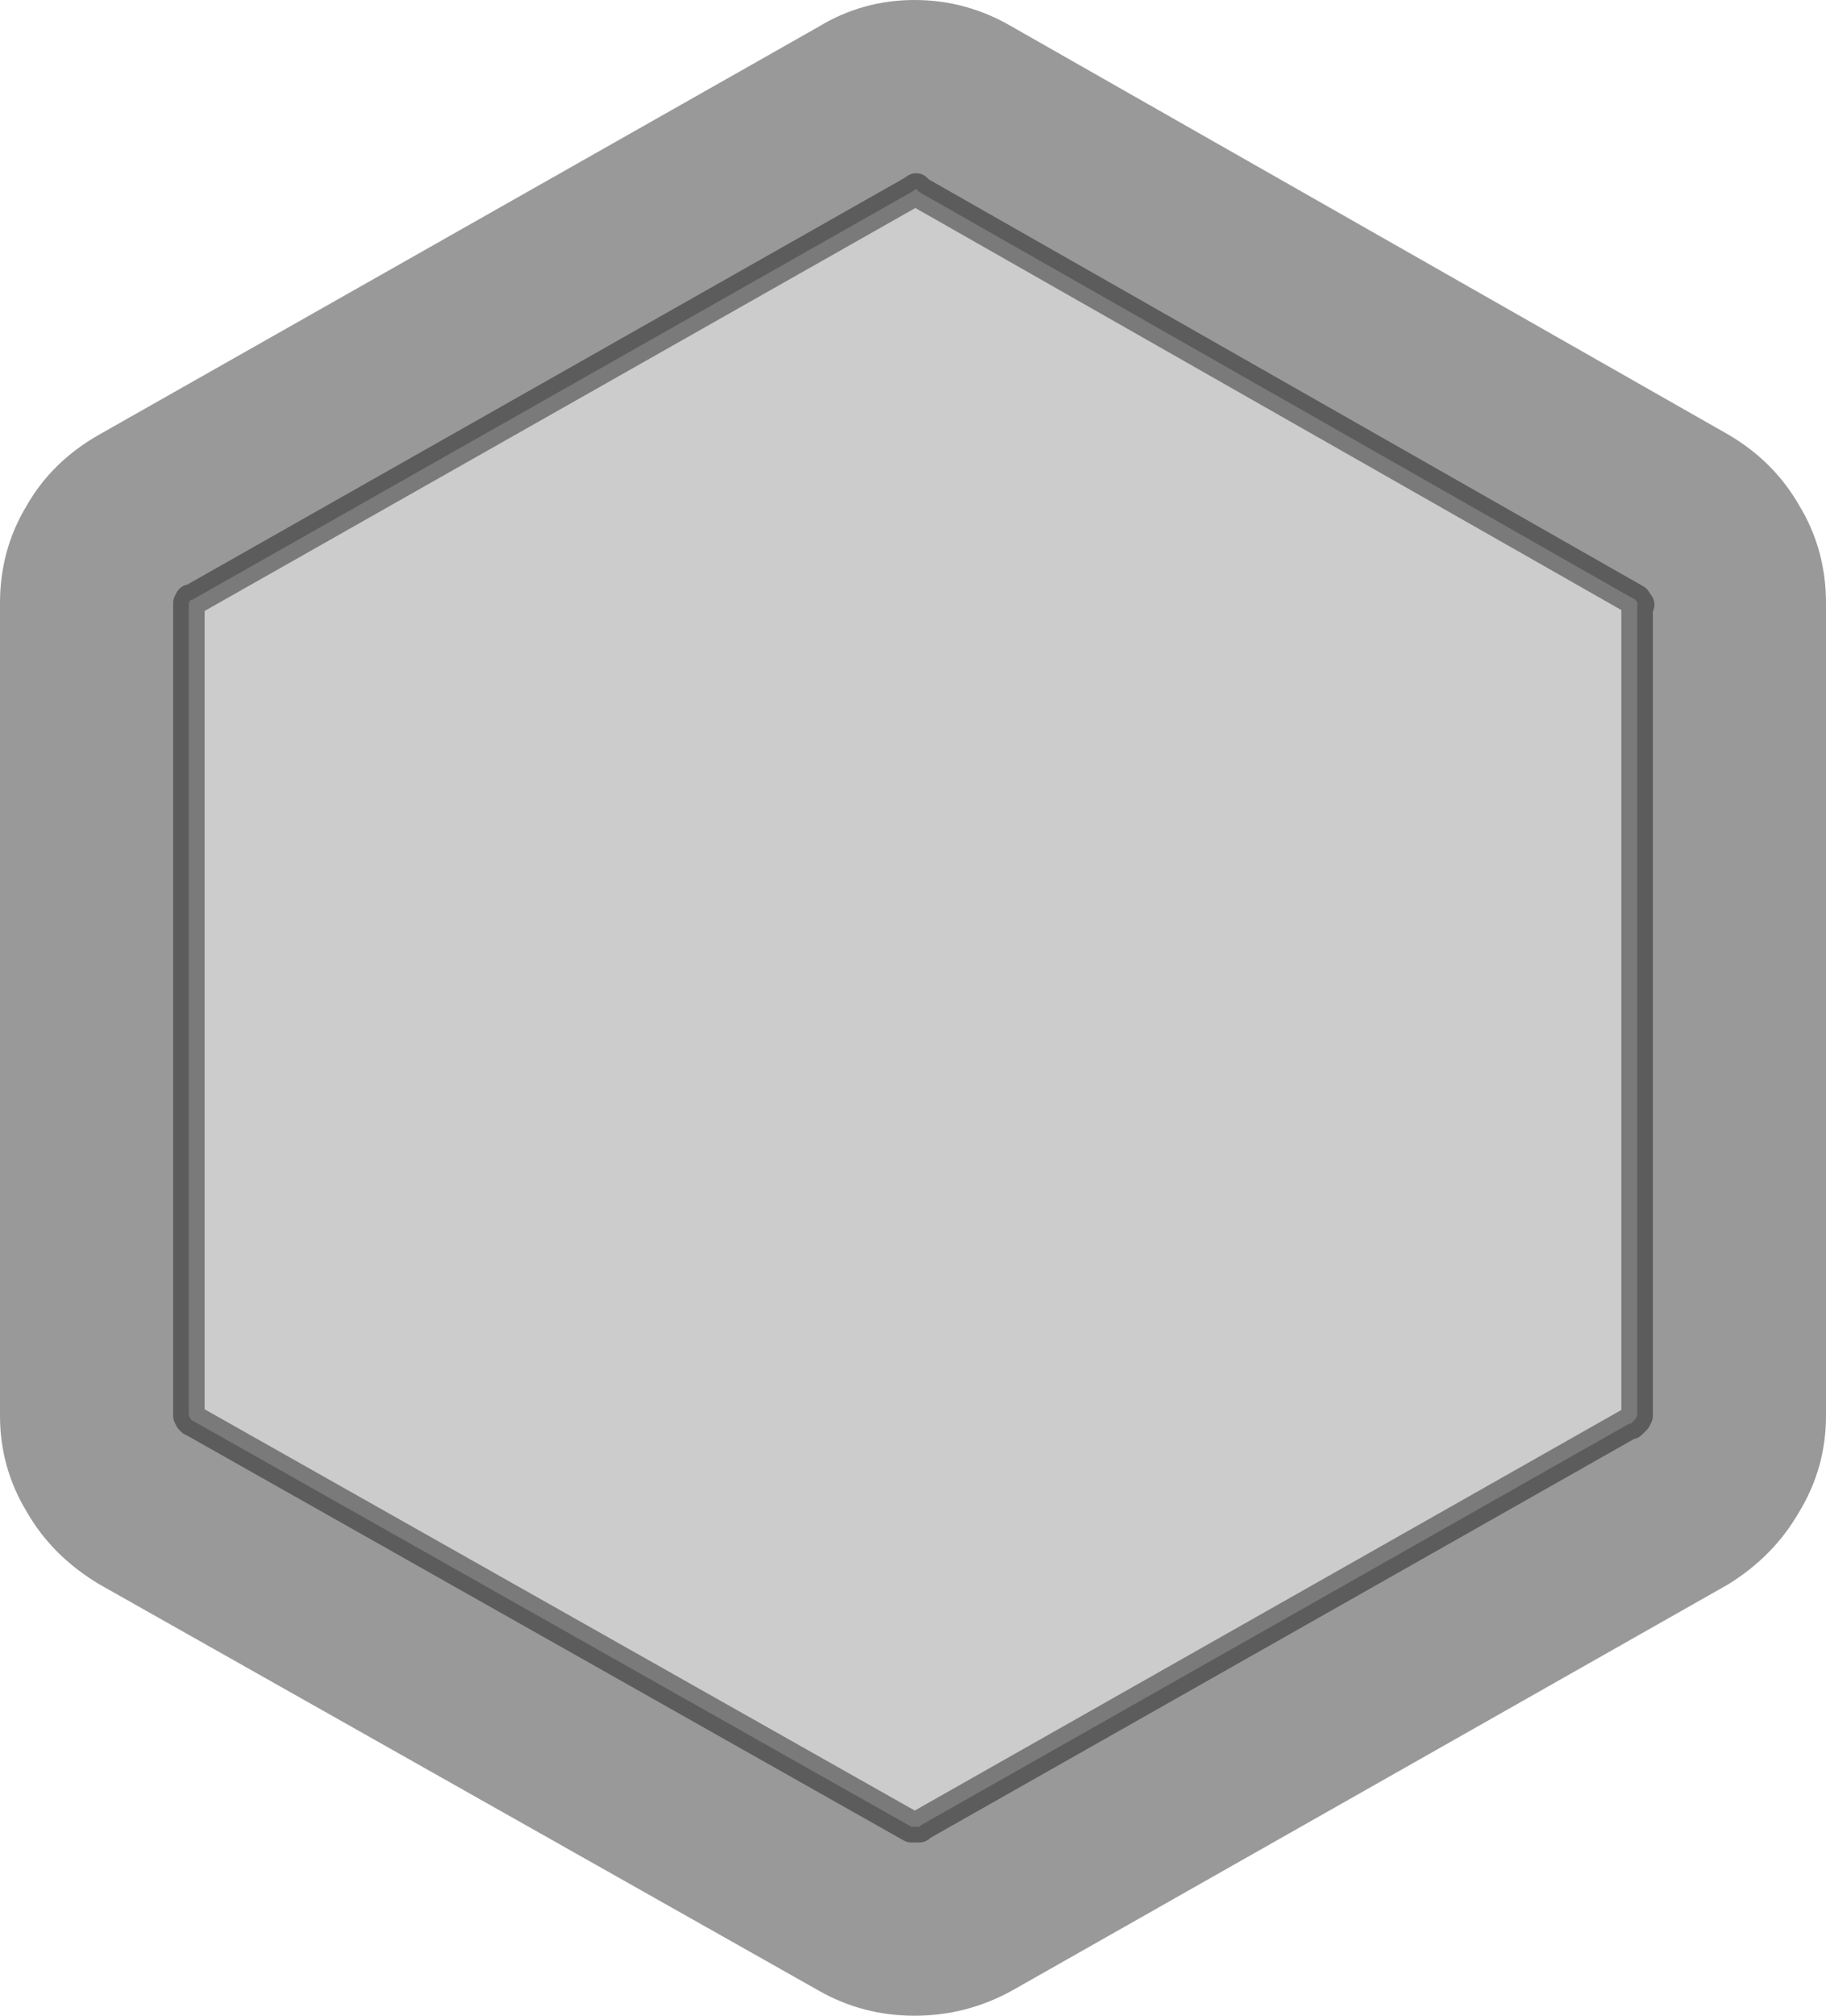 <svg width="58" height="64" xmlns="http://www.w3.org/2000/svg" xmlns:xlink="http://www.w3.org/1999/xlink">
  <defs/>
  <g>
    <path stroke="none" fill="#000000" fill-opacity="0.4" d="M51.95 19.05 L29.2 6.1 29.1 6 28.95 6.1 6.1 19.05 6.05 19.05 6 19.15 6 44.95 6.05 45.05 6.1 45.1 6.2 45.15 28.95 58 29.05 58 29.2 58 29.25 57.95 51.75 45.2 51.8 45.2 51.95 45.05 52 44.95 52 19.15 52.05 19.2 51.95 19.05 M58 19.15 L58 44.95 Q58 46.6 57.15 48 56.35 49.4 54.9 50.3 L32.15 63.2 Q30.7 64 29.05 64 27.4 64 26 63.2 L3.15 50.3 Q1.65 49.4 0.85 48 0 46.6 0 44.95 L0 19.15 Q0 17.45 0.85 16.05 1.65 14.65 3.15 13.8 L26 0.85 Q27.4 0 29.05 0 30.7 0 32.15 0.85 L54.9 13.8 Q56.35 14.65 57.15 16.05 58 17.45 58 19.15"/>
    <path stroke="none" fill="#000000" fill-opacity="0.2" d="M51.95 19.05 L52.05 19.2 52 19.15 52 44.95 51.95 45.05 51.8 45.2 51.75 45.2 29.25 57.95 29.2 58 29.05 58 28.95 58 6.2 45.15 6.1 45.1 6.05 45.05 6 44.95 6 19.15 6.05 19.05 6.1 19.05 28.95 6.1 29.1 6 29.2 6.1 51.95 19.05"/>
    <path fill="none" stroke="#000000" stroke-width="1" stroke-opacity="0.4" stroke-linecap="round" stroke-linejoin="round" d="M51.95 19.05 L52.05 19.2 52 19.15 52 44.95 51.95 45.05 51.8 45.2 51.75 45.2 29.25 57.95 29.2 58 29.05 58 28.95 58 6.2 45.15 6.1 45.1 6.05 45.05 6 44.95 6 19.15 6.05 19.05 6.1 19.05 28.95 6.1 29.1 6 29.2 6.1 51.95 19.05"/>
  </g>
</svg>